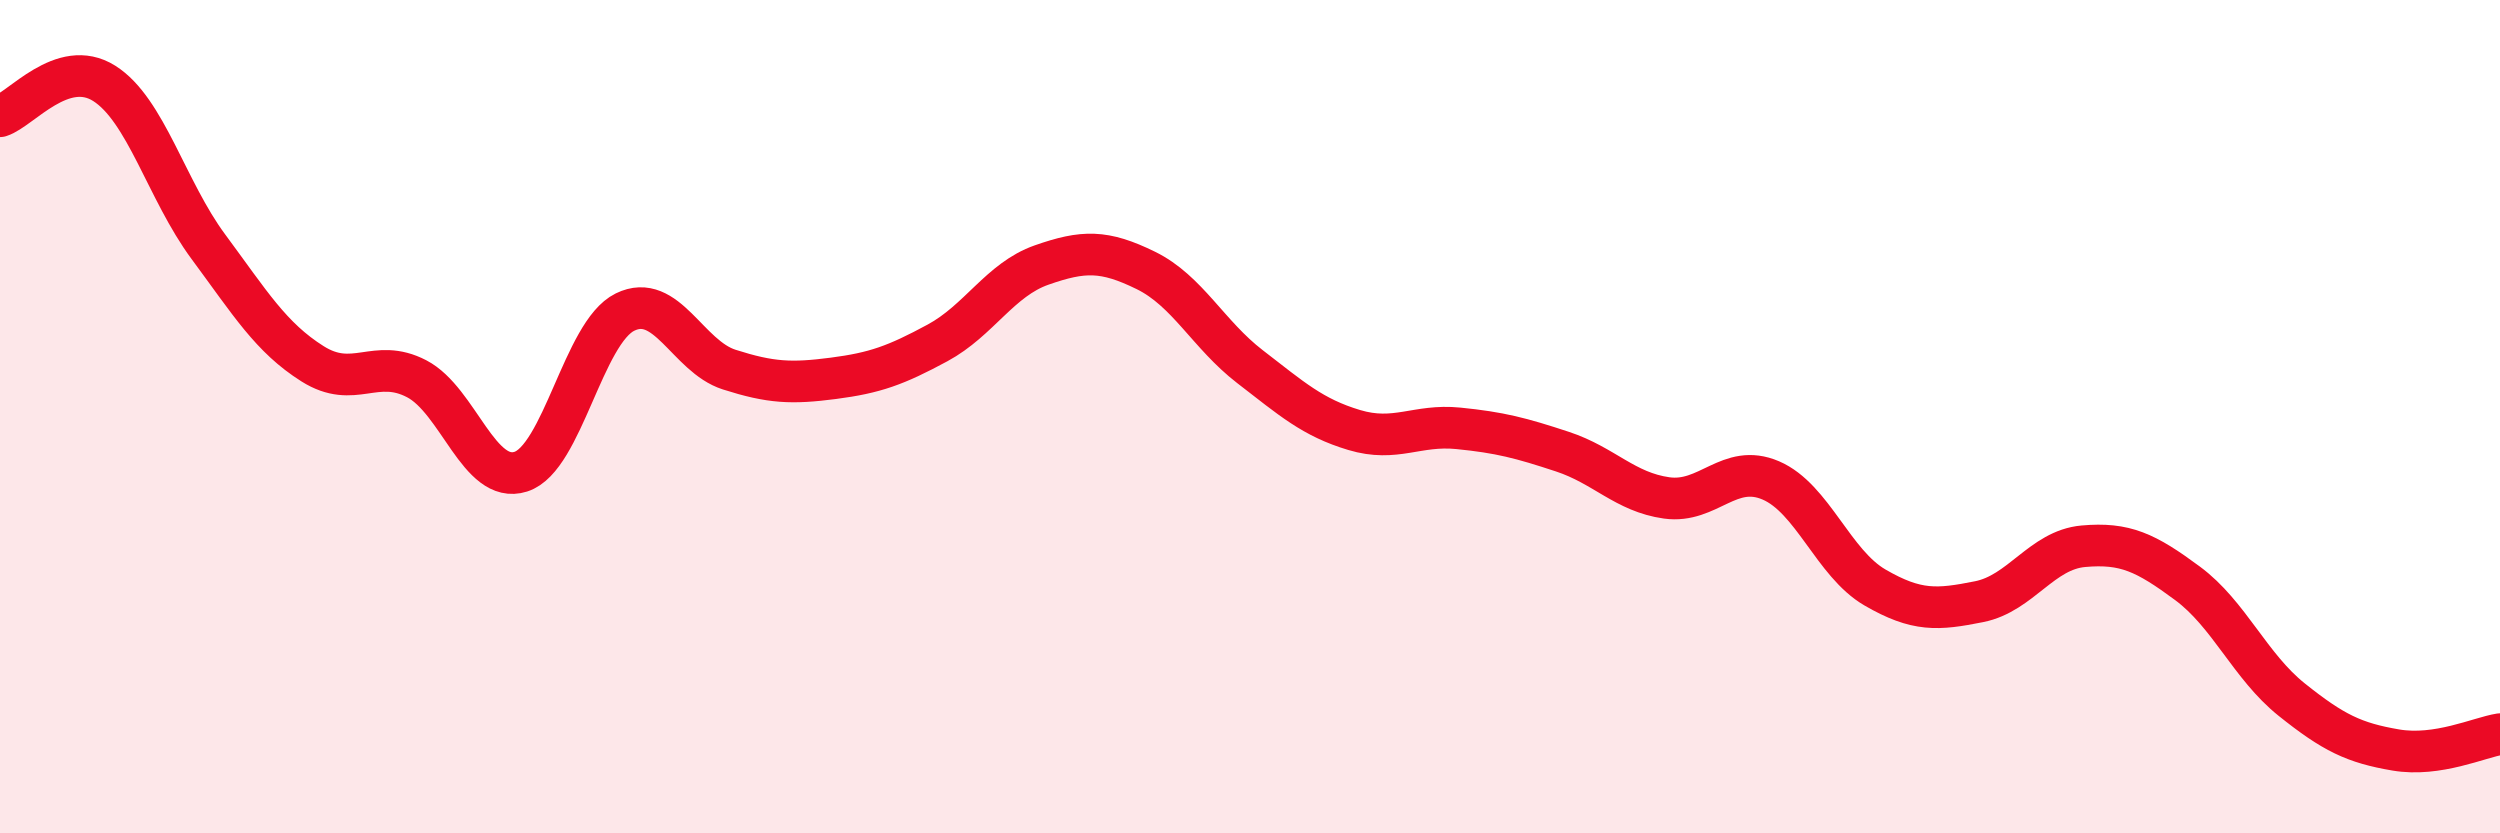 
    <svg width="60" height="20" viewBox="0 0 60 20" xmlns="http://www.w3.org/2000/svg">
      <path
        d="M 0,2.79 C 0.5,2.63 1.5,1.37 2.5,2 C 3.5,2.63 4,4.57 5,5.92 C 6,7.27 6.5,8.1 7.5,8.73 C 8.5,9.36 9,8.57 10,9.09 C 11,9.61 11.5,11.64 12.5,11.32 C 13.5,11 14,7.98 15,7.49 C 16,7 16.5,8.55 17.5,8.87 C 18.5,9.19 19,9.21 20,9.08 C 21,8.95 21.5,8.77 22.5,8.23 C 23.5,7.69 24,6.71 25,6.36 C 26,6.01 26.5,6 27.5,6.49 C 28.5,6.98 29,8.03 30,8.8 C 31,9.57 31.5,10.02 32.5,10.32 C 33.5,10.62 34,10.18 35,10.28 C 36,10.38 36.5,10.51 37.5,10.84 C 38.5,11.17 39,11.81 40,11.95 C 41,12.09 41.5,11.1 42.5,11.53 C 43.5,11.96 44,13.52 45,14.1 C 46,14.68 46.5,14.64 47.5,14.44 C 48.5,14.24 49,13.2 50,13.11 C 51,13.02 51.5,13.26 52.5,14 C 53.5,14.74 54,15.99 55,16.79 C 56,17.59 56.5,17.83 57.5,18 C 58.5,18.17 59.5,17.7 60,17.62L60 20L0 20Z"
        fill="#EB0A25"
        opacity="0.1"
        stroke-linecap="round"
        stroke-linejoin="round"
      />
      <path
        d="M 0,2.79 C 0.5,2.63 1.5,1.37 2.5,2 C 3.5,2.63 4,4.57 5,5.92 C 6,7.27 6.5,8.1 7.5,8.73 C 8.5,9.36 9,8.57 10,9.09 C 11,9.61 11.5,11.64 12.5,11.32 C 13.5,11 14,7.98 15,7.49 C 16,7 16.5,8.55 17.5,8.87 C 18.5,9.19 19,9.21 20,9.08 C 21,8.95 21.5,8.77 22.5,8.23 C 23.5,7.69 24,6.71 25,6.36 C 26,6.01 26.5,6 27.5,6.49 C 28.5,6.98 29,8.03 30,8.8 C 31,9.57 31.5,10.02 32.5,10.32 C 33.5,10.62 34,10.18 35,10.28 C 36,10.38 36.5,10.51 37.5,10.84 C 38.5,11.17 39,11.81 40,11.95 C 41,12.09 41.5,11.1 42.5,11.53 C 43.5,11.96 44,13.52 45,14.1 C 46,14.68 46.5,14.64 47.5,14.44 C 48.5,14.24 49,13.2 50,13.11 C 51,13.02 51.5,13.26 52.5,14 C 53.5,14.74 54,15.99 55,16.79 C 56,17.59 56.5,17.83 57.5,18 C 58.5,18.17 59.5,17.7 60,17.62"
        stroke="#EB0A25"
        stroke-width="1"
        fill="none"
        stroke-linecap="round"
        stroke-linejoin="round"
      />
    </svg>
  